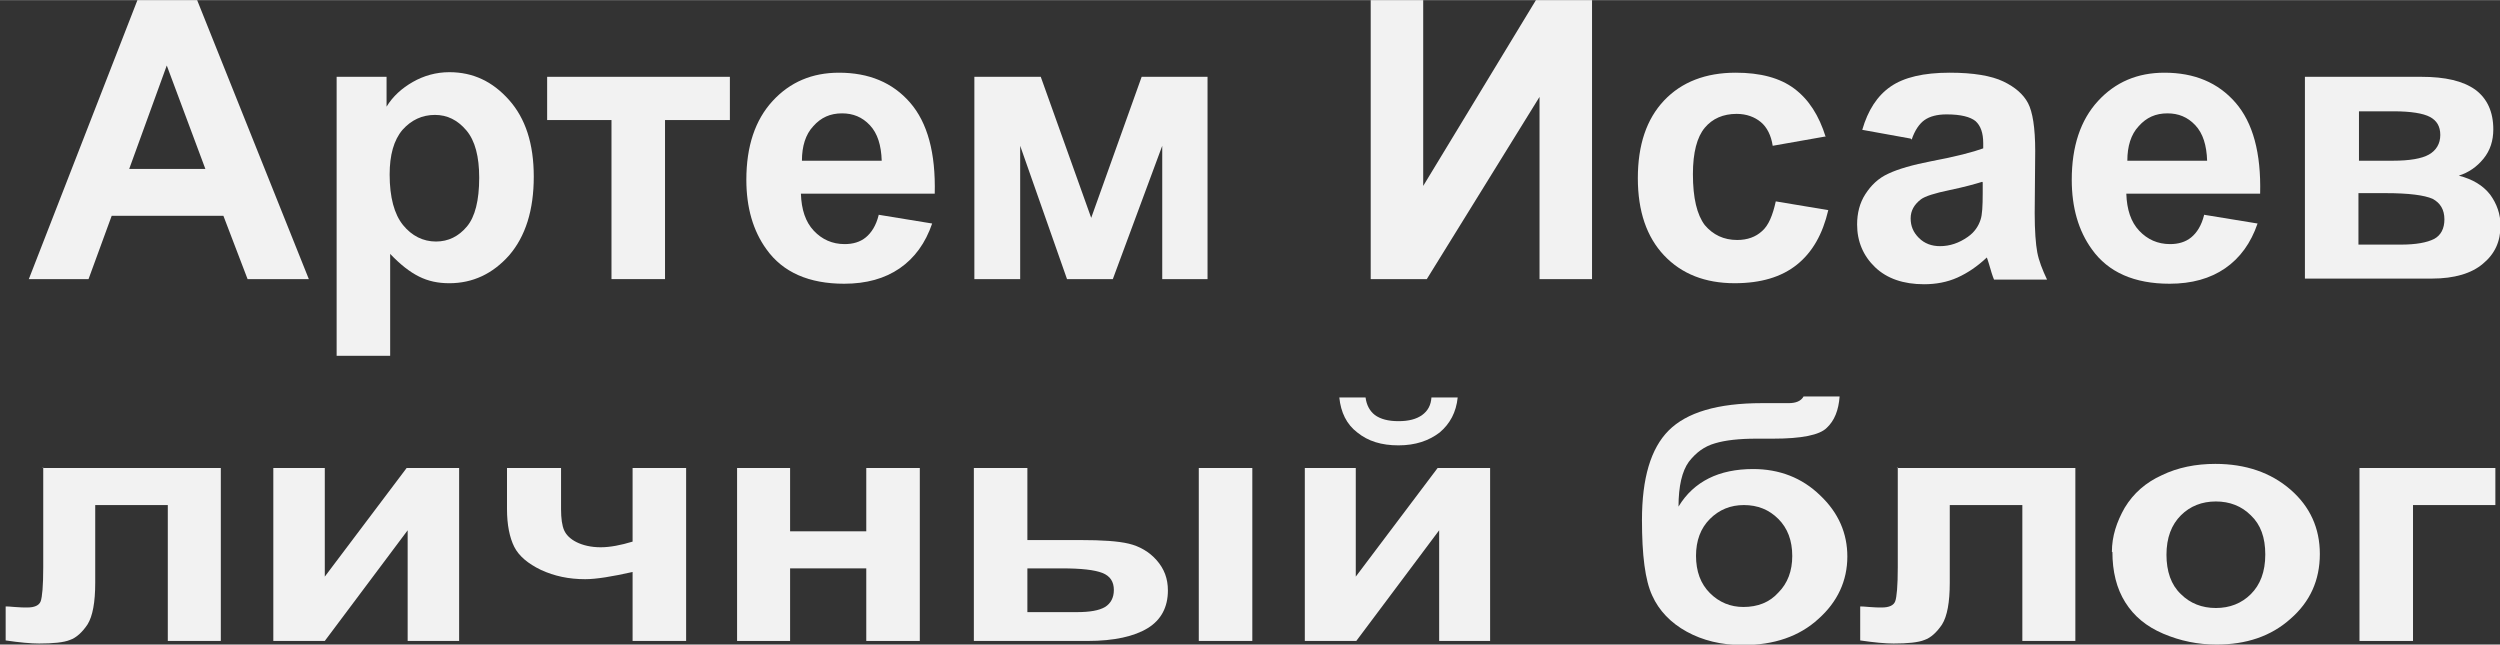 <?xml version="1.0" encoding="UTF-8"?>
<!DOCTYPE svg PUBLIC "-//W3C//DTD SVG 1.1//EN" "http://www.w3.org/Graphics/SVG/1.1/DTD/svg11.dtd">
<!-- Creator: CorelDRAW -->
<svg xmlns="http://www.w3.org/2000/svg" xml:space="preserve" width="31.706mm" height="8.176mm" style="shape-rendering:geometricPrecision; text-rendering:geometricPrecision; image-rendering:optimizeQuality; fill-rule:evenodd; clip-rule:evenodd"
viewBox="0 0 4.857 1.252"
 xmlns:xlink="http://www.w3.org/1999/xlink">
 <rect x="0" y="0" width="4.857" height="1.252" fill="#333333" stroke="none"/>
 <defs>
  <style type="text/css">
   <![CDATA[
    .fil0 {fill:#F2F2F2;fill-rule:nonzero}
   ]]>
  </style>
 </defs>
 <g id="Слой_x0020_1">
  <path class="fil0" d="M0.6 0.542l-0.119 0 -0.047 -0.123 -0.217 0 -0.045 0.123 -0.116 0 0.211 -0.542 0.116 0 0.217 0.542zm-0.201 -0.214l-0.075 -0.201 -0.073 0.201 0.148 0z"/>
  <path id="1" class="fil0" d="M0.654 0.149l0.097 0 0 0.058c0.012,-0.02 0.03,-0.036 0.051,-0.048 0.021,-0.012 0.045,-0.019 0.071,-0.019 0.046,0 0.084,0.018 0.116,0.054 0.032,0.036 0.048,0.085 0.048,0.149 0,0.065 -0.016,0.116 -0.048,0.153 -0.032,0.036 -0.071,0.054 -0.116,0.054 -0.022,0 -0.041,-0.004 -0.059,-0.013 -0.018,-0.009 -0.036,-0.023 -0.056,-0.044l0 0.198 -0.104 0 0 -0.542zm0.103 0.19c0,0.044 0.009,0.077 0.026,0.098 0.017,0.021 0.039,0.032 0.064,0.032 0.024,0 0.044,-0.01 0.06,-0.029 0.016,-0.019 0.024,-0.051 0.024,-0.095 0,-0.041 -0.008,-0.072 -0.025,-0.092 -0.017,-0.02 -0.037,-0.03 -0.061,-0.03 -0.025,0 -0.046,0.01 -0.063,0.029 -0.017,0.02 -0.025,0.049 -0.025,0.087z"/>
  <polygon id="12" class="fil0" points="1.063,0.149 1.418,0.149 1.418,0.233 1.292,0.233 1.292,0.542 1.188,0.542 1.188,0.233 1.063,0.233 "/>
  <path id="123" class="fil0" d="M1.707 0.417l0.104 0.017c-0.013,0.038 -0.034,0.067 -0.063,0.087 -0.029,0.02 -0.065,0.03 -0.108,0.03 -0.068,0 -0.119,-0.022 -0.151,-0.067 -0.026,-0.036 -0.039,-0.081 -0.039,-0.135 0,-0.065 0.017,-0.116 0.051,-0.153 0.034,-0.037 0.077,-0.055 0.129,-0.055 0.058,0 0.104,0.019 0.138,0.058 0.034,0.039 0.05,0.098 0.048,0.177l-0.26 0c0.001,0.031 0.009,0.055 0.025,0.072 0.016,0.017 0.036,0.026 0.06,0.026 0.016,0 0.03,-0.004 0.041,-0.013 0.011,-0.009 0.02,-0.023 0.025,-0.043zm0.006 -0.105c-0.001,-0.03 -0.008,-0.053 -0.023,-0.069 -0.015,-0.016 -0.033,-0.023 -0.054,-0.023 -0.023,0 -0.041,0.008 -0.056,0.025 -0.015,0.016 -0.022,0.039 -0.022,0.067l0.155 0z"/>
  <polygon id="1234" class="fil0" points="1.893,0.149 2.022,0.149 2.12,0.423 2.218,0.149 2.346,0.149 2.346,0.542 2.258,0.542 2.258,0.283 2.162,0.542 2.073,0.542 1.982,0.283 1.982,0.542 1.893,0.542 "/>
  <polygon id="12345" class="fil0" points="2.663,0 2.765,0 2.765,0.361 2.984,0 3.093,0 3.093,0.542 2.991,0.542 2.991,0.188 2.772,0.542 2.663,0.542 "/>
  <path id="123456" class="fil0" d="M3.546 0.265l-0.102 0.018c-0.003,-0.02 -0.011,-0.036 -0.023,-0.046 -0.012,-0.01 -0.028,-0.016 -0.047,-0.016 -0.026,0 -0.047,0.009 -0.062,0.027 -0.015,0.018 -0.023,0.048 -0.023,0.09 0,0.047 0.008,0.079 0.023,0.099 0.016,0.019 0.037,0.029 0.063,0.029 0.02,0 0.036,-0.006 0.048,-0.017 0.013,-0.011 0.021,-0.031 0.027,-0.058l0.102 0.017c-0.011,0.047 -0.031,0.082 -0.061,0.106 -0.03,0.024 -0.07,0.036 -0.121,0.036 -0.057,0 -0.103,-0.018 -0.137,-0.054 -0.034,-0.036 -0.051,-0.086 -0.051,-0.15 0,-0.065 0.017,-0.115 0.051,-0.151 0.034,-0.036 0.081,-0.054 0.139,-0.054 0.048,0 0.086,0.01 0.114,0.031 0.028,0.021 0.048,0.052 0.061,0.094z"/>
  <path id="1234567" class="fil0" d="M3.712 0.269l-0.094 -0.017c0.011,-0.038 0.029,-0.066 0.055,-0.084 0.026,-0.018 0.064,-0.027 0.115,-0.027 0.046,0 0.081,0.006 0.104,0.017 0.023,0.011 0.039,0.025 0.048,0.042 0.009,0.017 0.014,0.048 0.014,0.093l-0.001 0.121c0,0.034 0.002,0.06 0.005,0.076 0.003,0.016 0.01,0.034 0.019,0.053l-0.103 0c-0.003,-0.007 -0.006,-0.017 -0.01,-0.031 -0.002,-0.006 -0.003,-0.01 -0.004,-0.012 -0.018,0.017 -0.037,0.03 -0.057,0.039 -0.02,0.009 -0.042,0.013 -0.065,0.013 -0.04,0 -0.072,-0.011 -0.095,-0.033 -0.023,-0.022 -0.035,-0.05 -0.035,-0.083 0,-0.022 0.005,-0.042 0.016,-0.059 0.011,-0.017 0.025,-0.031 0.045,-0.04 0.019,-0.009 0.047,-0.017 0.083,-0.024 0.048,-0.009 0.082,-0.018 0.101,-0.025l0 -0.01c0,-0.02 -0.005,-0.034 -0.015,-0.043 -0.01,-0.008 -0.028,-0.013 -0.056,-0.013 -0.019,0 -0.033,0.004 -0.043,0.011 -0.01,0.007 -0.019,0.02 -0.025,0.038zm0.139 0.084c-0.013,0.004 -0.034,0.01 -0.063,0.016 -0.029,0.006 -0.048,0.012 -0.056,0.018 -0.013,0.01 -0.02,0.022 -0.02,0.037 0,0.015 0.005,0.027 0.016,0.038 0.011,0.011 0.025,0.016 0.041,0.016 0.019,0 0.037,-0.006 0.054,-0.018 0.013,-0.009 0.021,-0.021 0.025,-0.034 0.003,-0.009 0.004,-0.026 0.004,-0.051l0 -0.021z"/>
  <path id="12345678" class="fil0" d="M4.282 0.417l0.104 0.017c-0.013,0.038 -0.034,0.067 -0.063,0.087 -0.029,0.02 -0.065,0.03 -0.108,0.03 -0.068,0 -0.119,-0.022 -0.151,-0.067 -0.026,-0.036 -0.039,-0.081 -0.039,-0.135 0,-0.065 0.017,-0.116 0.051,-0.153 0.034,-0.037 0.077,-0.055 0.129,-0.055 0.058,0 0.104,0.019 0.138,0.058 0.034,0.039 0.05,0.098 0.048,0.177l-0.26 0c0.001,0.031 0.009,0.055 0.025,0.072 0.016,0.017 0.036,0.026 0.06,0.026 0.016,0 0.03,-0.004 0.041,-0.013 0.011,-0.009 0.02,-0.023 0.025,-0.043zm0.006 -0.105c-0.001,-0.03 -0.008,-0.053 -0.023,-0.069 -0.015,-0.016 -0.033,-0.023 -0.054,-0.023 -0.023,0 -0.041,0.008 -0.056,0.025 -0.015,0.016 -0.022,0.039 -0.022,0.067l0.155 0z"/>
  <path id="123456789" class="fil0" d="M4.477 0.149l0.227 0c0.047,0 0.081,0.008 0.105,0.025 0.023,0.017 0.035,0.043 0.035,0.077 0,0.022 -0.006,0.041 -0.019,0.057 -0.013,0.016 -0.029,0.027 -0.048,0.033 0.027,0.007 0.047,0.019 0.061,0.037 0.013,0.018 0.02,0.038 0.02,0.06 0,0.031 -0.011,0.055 -0.034,0.074 -0.022,0.019 -0.056,0.029 -0.099,0.029l-0.247 0 0 -0.392zm0.105 0.163l0.067 0c0.032,0 0.056,-0.004 0.07,-0.012 0.014,-0.008 0.022,-0.021 0.022,-0.038 0,-0.017 -0.007,-0.028 -0.02,-0.035 -0.013,-0.007 -0.037,-0.011 -0.071,-0.011l-0.067 0 0 0.096zm0 0.163l0.082 0c0.03,0 0.051,-0.004 0.065,-0.011 0.013,-0.007 0.02,-0.02 0.02,-0.038 0,-0.019 -0.008,-0.032 -0.023,-0.04 -0.016,-0.007 -0.046,-0.011 -0.091,-0.011l-0.053 0 0 0.1z"/>
  <path class="fil0" d="M0.082 0.909l0.347 0 0 0.336 -0.103 0 0 -0.264 -0.141 0 0 0.151c0,0.038 -0.005,0.065 -0.015,0.081 -0.01,0.015 -0.022,0.026 -0.034,0.03 -0.012,0.005 -0.033,0.007 -0.06,0.007 -0.016,0 -0.038,-0.002 -0.065,-0.006l0 -0.066c0.002,0 0.008,0 0.017,0.001 0.011,0.001 0.019,0.001 0.025,0.001 0.014,0 0.023,-0.004 0.026,-0.012 0.003,-0.008 0.005,-0.03 0.005,-0.066l0 -0.194z"/>
  <polygon id="1" class="fil0" points="0.531,0.909 0.631,0.909 0.631,1.12 0.79,0.909 0.892,0.909 0.892,1.245 0.792,1.245 0.792,1.03 0.631,1.245 0.531,1.245 "/>
  <path id="12" class="fil0" d="M0.985 0.909l0.105 0 0 0.08c0,0.018 0.002,0.032 0.006,0.041 0.004,0.009 0.012,0.017 0.024,0.023 0.012,0.006 0.028,0.01 0.047,0.01 0.018,0 0.039,-0.004 0.062,-0.011l0 -0.143 0.104 0 0 0.336 -0.104 0 0 -0.134c-0.04,0.009 -0.071,0.014 -0.092,0.014 -0.032,0 -0.06,-0.006 -0.086,-0.018 -0.025,-0.012 -0.043,-0.027 -0.052,-0.045 -0.009,-0.018 -0.014,-0.043 -0.014,-0.073l0 -0.08z"/>
  <polygon id="123" class="fil0" points="1.432,0.909 1.535,0.909 1.535,1.032 1.683,1.032 1.683,0.909 1.787,0.909 1.787,1.245 1.683,1.245 1.683,1.104 1.535,1.104 1.535,1.245 1.432,1.245 "/>
  <path id="1234" class="fil0" d="M1.892 0.909l0.104 0 0 0.14 0.104 0c0.041,0 0.072,0.002 0.093,0.007 0.021,0.005 0.04,0.016 0.054,0.032 0.015,0.017 0.022,0.036 0.022,0.059 0,0.032 -0.013,0.057 -0.039,0.073 -0.026,0.016 -0.065,0.025 -0.117,0.025l-0.221 0 0 -0.336zm0.104 0.28l0.096 0c0.025,0 0.043,-0.003 0.055,-0.01 0.011,-0.007 0.017,-0.018 0.017,-0.033 0,-0.016 -0.007,-0.027 -0.022,-0.033 -0.015,-0.006 -0.041,-0.009 -0.079,-0.009l-0.067 0 0 0.086zm0.333 -0.28l0.104 0 0 0.336 -0.104 0 0 -0.336z"/>
  <path id="12345" class="fil0" d="M2.534 0.909l0.1 0 0 0.211 0.159 -0.211 0.102 0 0 0.336 -0.099 0 0 -0.215 -0.161 0.215 -0.1 0 0 -0.336zm0.248 -0.137l0.05 0c-0.003,0.029 -0.015,0.051 -0.035,0.068 -0.021,0.016 -0.047,0.025 -0.08,0.025 -0.033,0 -0.059,-0.008 -0.08,-0.025 -0.021,-0.016 -0.032,-0.039 -0.035,-0.068l0.051 0c0.002,0.015 0.008,0.026 0.018,0.034 0.011,0.008 0.026,0.012 0.046,0.012 0.02,0 0.035,-0.004 0.046,-0.012 0.011,-0.008 0.017,-0.019 0.018,-0.034z"/>
  <path id="123456" class="fil0" d="M3.504 0.77l0.07 0c-0.002,0.027 -0.01,0.047 -0.025,0.061 -0.014,0.014 -0.049,0.021 -0.104,0.021 -0.007,0 -0.013,-0 -0.02,-0l-0.013 0c-0.033,0 -0.06,0.003 -0.08,0.009 -0.021,0.006 -0.037,0.018 -0.051,0.036 -0.013,0.018 -0.02,0.047 -0.02,0.087 0.015,-0.025 0.035,-0.043 0.059,-0.055 0.024,-0.012 0.053,-0.018 0.086,-0.018 0.051,0 0.095,0.017 0.13,0.051 0.036,0.034 0.053,0.074 0.053,0.119 0,0.047 -0.019,0.088 -0.056,0.121 -0.037,0.034 -0.086,0.051 -0.147,0.051 -0.042,0 -0.078,-0.009 -0.109,-0.026 -0.031,-0.017 -0.054,-0.041 -0.067,-0.07 -0.014,-0.03 -0.02,-0.079 -0.02,-0.147 0,-0.081 0.017,-0.139 0.052,-0.174 0.035,-0.035 0.095,-0.053 0.181,-0.053l0.052 0c0.014,0 0.024,-0.004 0.029,-0.013zm-0.209 0.309c0,0.031 0.009,0.055 0.027,0.073 0.018,0.018 0.04,0.027 0.065,0.027 0.028,0 0.051,-0.009 0.068,-0.028 0.018,-0.018 0.027,-0.042 0.027,-0.071 0,-0.03 -0.009,-0.054 -0.027,-0.072 -0.018,-0.018 -0.04,-0.027 -0.067,-0.027 -0.026,0 -0.048,0.009 -0.066,0.027 -0.018,0.018 -0.027,0.042 -0.027,0.072z"/>
  <path id="1234567" class="fil0" d="M3.685 0.909l0.347 0 0 0.336 -0.103 0 0 -0.264 -0.141 0 0 0.151c0,0.038 -0.005,0.065 -0.015,0.081 -0.01,0.015 -0.022,0.026 -0.034,0.03 -0.012,0.005 -0.033,0.007 -0.06,0.007 -0.016,0 -0.038,-0.002 -0.065,-0.006l0 -0.066c0.002,0 0.008,0 0.017,0.001 0.011,0.001 0.019,0.001 0.025,0.001 0.014,0 0.023,-0.004 0.026,-0.012 0.003,-0.008 0.005,-0.03 0.005,-0.066l0 -0.194z"/>
  <path id="12345678" class="fil0" d="M4.103 1.072c0,-0.03 0.009,-0.058 0.025,-0.086 0.017,-0.028 0.041,-0.049 0.072,-0.063 0.031,-0.015 0.066,-0.022 0.104,-0.022 0.059,0 0.108,0.017 0.146,0.05 0.038,0.033 0.057,0.075 0.057,0.125 0,0.051 -0.019,0.093 -0.057,0.126 -0.038,0.034 -0.086,0.05 -0.144,0.05 -0.036,0 -0.07,-0.007 -0.103,-0.021 -0.033,-0.014 -0.057,-0.034 -0.074,-0.061 -0.017,-0.027 -0.025,-0.06 -0.025,-0.098zm0.106 0.005c0,0.033 0.009,0.059 0.028,0.077 0.018,0.018 0.041,0.027 0.068,0.027 0.027,0 0.05,-0.009 0.068,-0.027 0.018,-0.018 0.028,-0.043 0.028,-0.077 0,-0.033 -0.009,-0.058 -0.028,-0.076 -0.018,-0.018 -0.041,-0.027 -0.068,-0.027 -0.027,0 -0.05,0.009 -0.068,0.027 -0.018,0.018 -0.028,0.043 -0.028,0.077z"/>
  <polygon id="123456789" class="fil0" points="4.584,0.909 4.848,0.909 4.848,0.981 4.688,0.981 4.688,1.245 4.584,1.245 "/>
 </g>
</svg>
